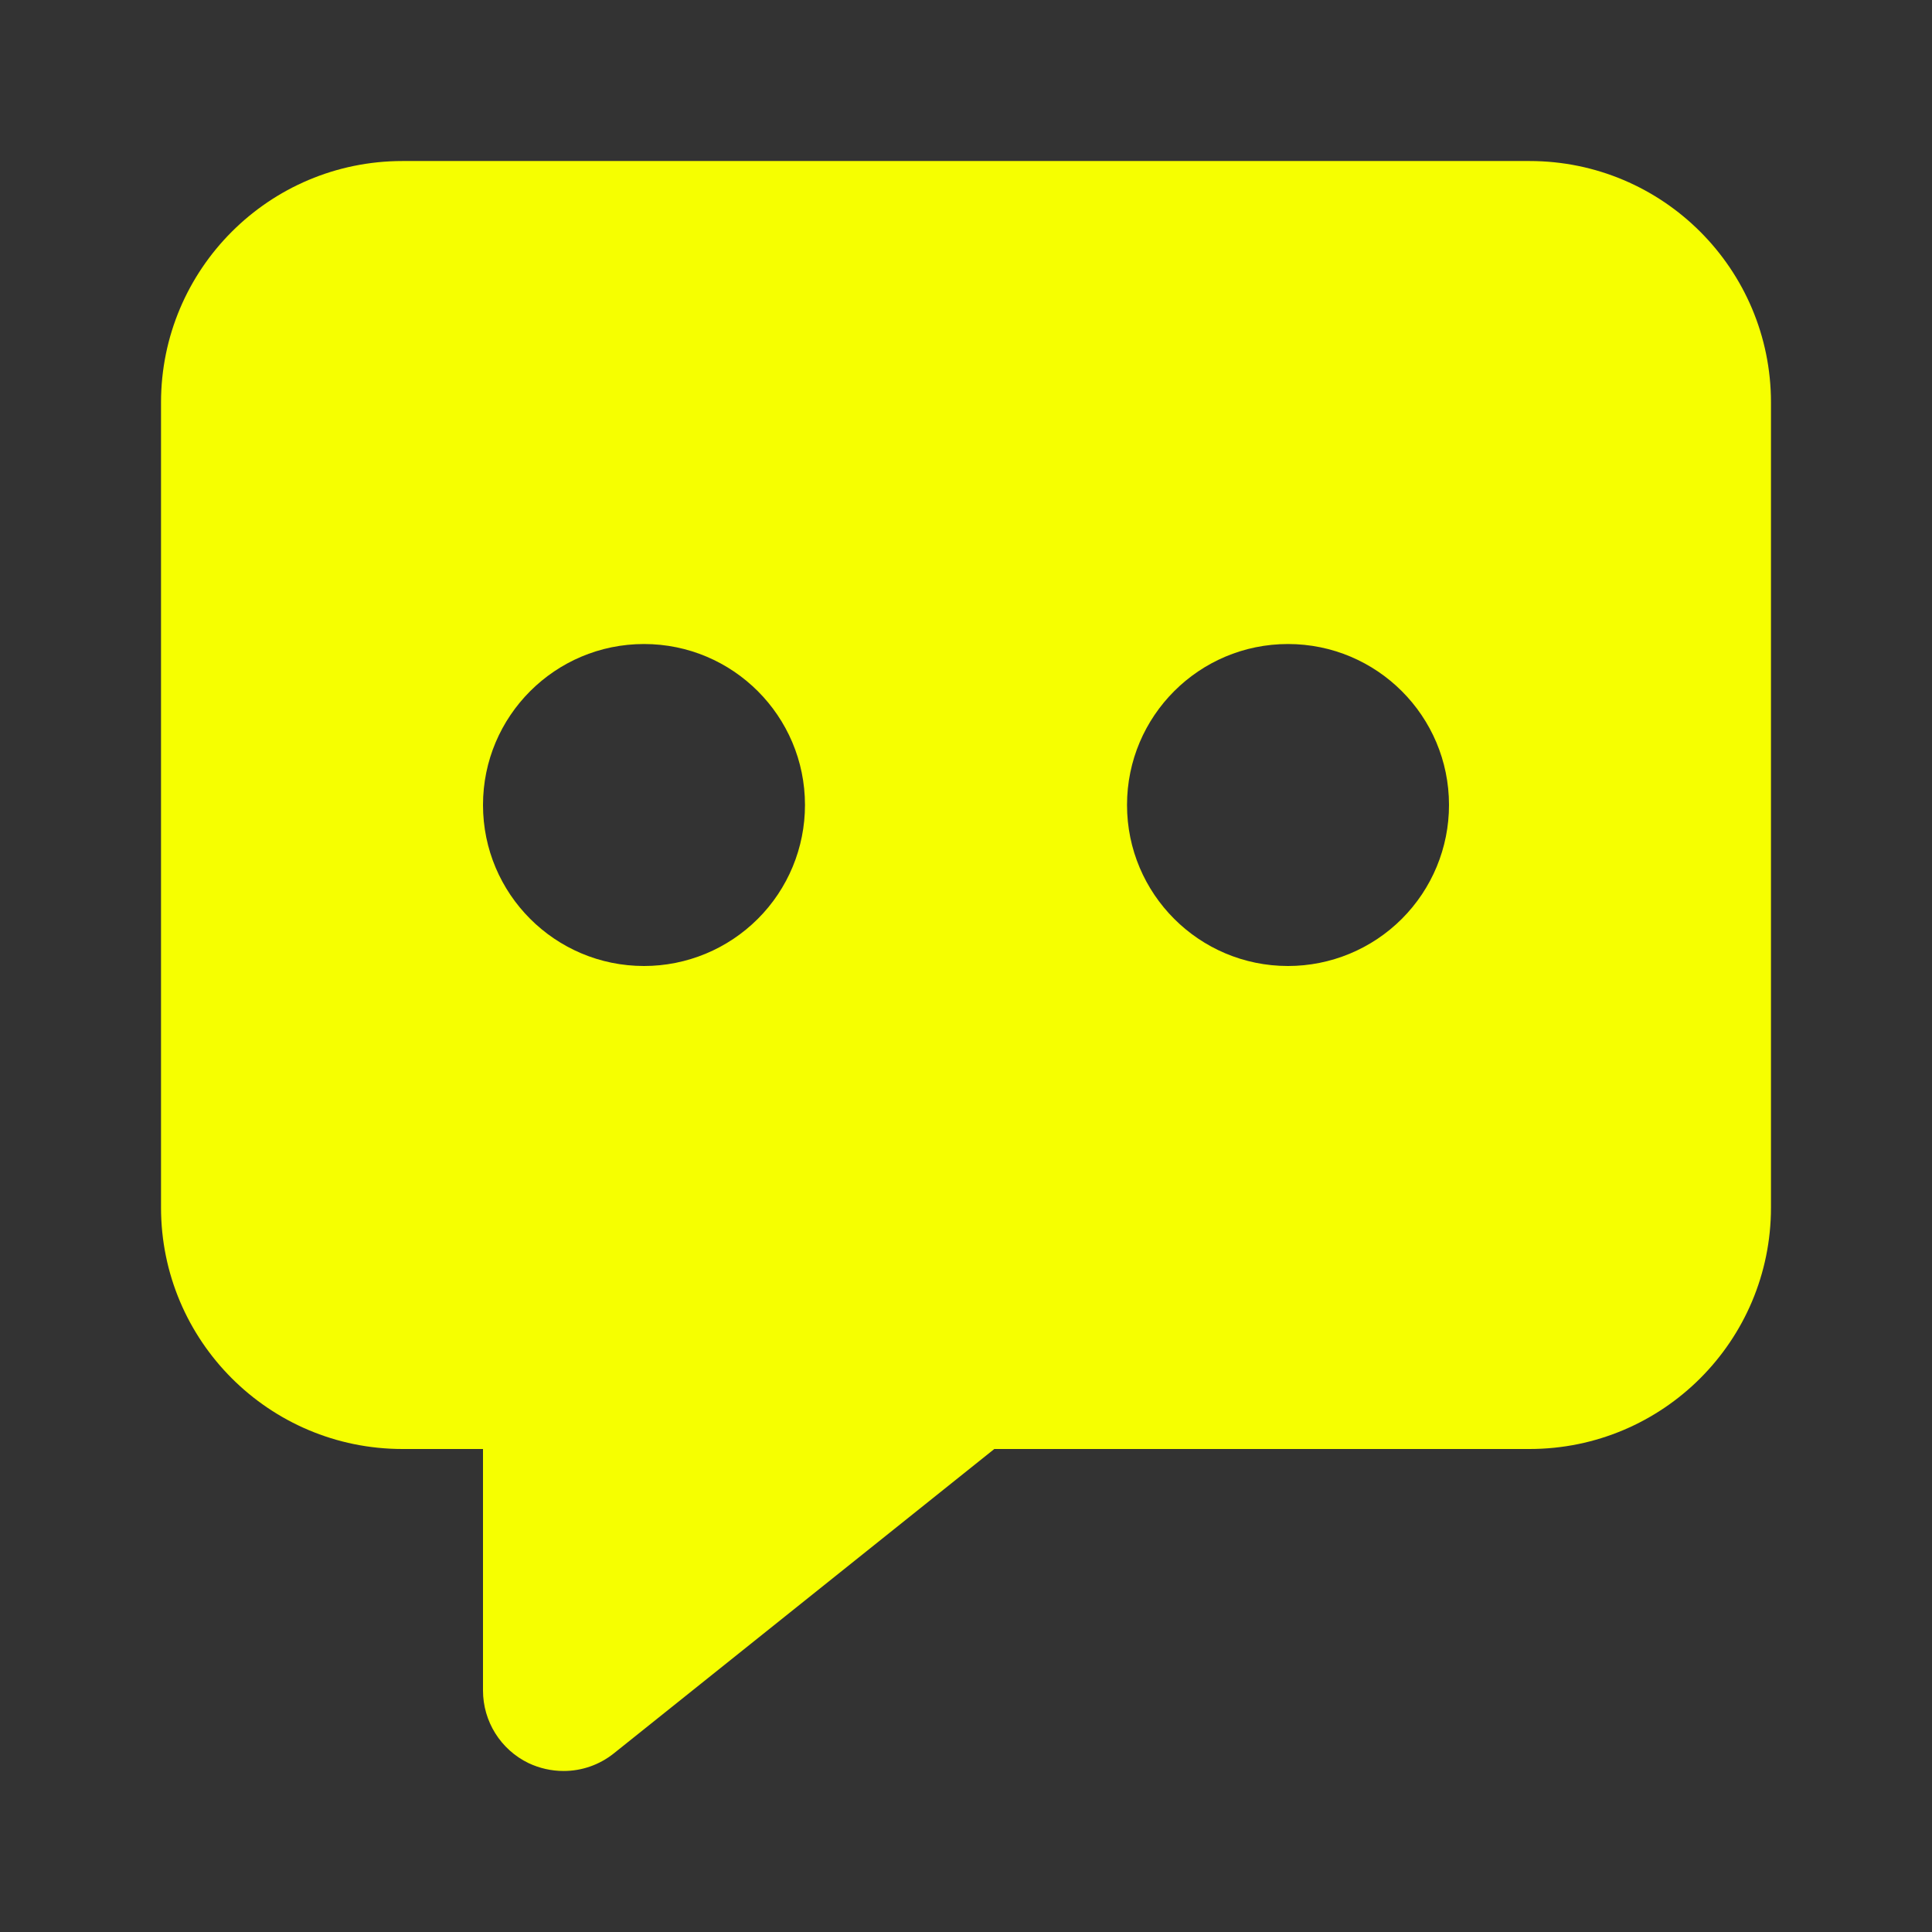 <svg width="32" height="32" viewBox="0 0 32 32" fill="none" xmlns="http://www.w3.org/2000/svg">
<rect x="0" y="0" width="32" height="32" fill="#333333" stroke="none"/>
<path fill-rule="evenodd" clip-rule="evenodd" d="M25.333 2.667H6.667C4.458 2.667 2.667 4.458 2.667 6.667V20C2.667 22.209 4.458 24 6.667 24H8V28C8 28.513 8.293 28.98 8.755 29.203C8.936 29.288 9.133 29.333 9.333 29.333C9.636 29.334 9.929 29.231 10.165 29.043L16.469 24H25.333C27.543 24 29.333 22.209 29.333 20V6.667C29.333 4.458 27.543 2.667 25.333 2.667ZM10.667 16C9.194 16 8 14.806 8 13.333C8 11.861 9.194 10.667 10.667 10.667C12.139 10.667 13.333 11.861 13.333 13.333C13.333 14.041 13.053 14.719 12.552 15.219C12.052 15.719 11.374 16 10.667 16ZM21.333 16C19.861 16 18.667 14.806 18.667 13.333C18.667 11.861 19.861 10.667 21.333 10.667C22.806 10.667 24 11.861 24 13.333C24 14.041 23.719 14.719 23.219 15.219C22.719 15.719 22.041 16 21.333 16Z" fill="#F6FF00"/>
</svg>
